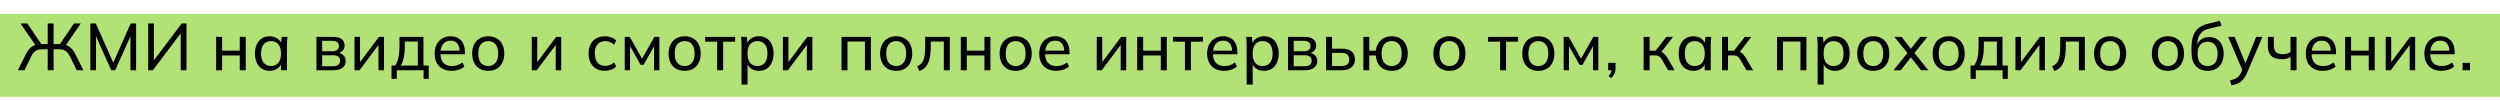 <?xml version="1.0" encoding="UTF-8"?> <svg xmlns="http://www.w3.org/2000/svg" width="477" height="19" viewBox="0 0 477 19" fill="none"> <rect width="477" height="15.83" transform="matrix(-1 0 0 1 477 2.644)" fill="#B2E176"></rect> <path d="M3.402 13.401L4.959 10.286C5.238 9.737 5.567 9.311 5.947 9.007C6.327 8.703 6.791 8.522 7.34 8.463L6.909 8.817L3.908 4.474H5.212L8.024 8.615L7.733 8.412H9.1V4.474H10.227V8.412H11.62L11.304 8.615L14.115 4.474H15.419L12.418 8.817L11.988 8.463C12.536 8.522 12.996 8.703 13.368 9.007C13.748 9.311 14.073 9.737 14.343 10.286L15.913 13.401H14.647L13.368 10.793C13.123 10.295 12.84 9.94 12.519 9.729C12.199 9.509 11.798 9.4 11.316 9.4H10.227V13.401H9.1V9.4H8.011C7.521 9.4 7.112 9.509 6.783 9.729C6.462 9.94 6.183 10.295 5.947 10.793L4.681 13.401H3.402ZM17.241 13.401V4.474H18.28L21.8 12.401H21.42L24.941 4.474H25.966V13.401H24.89V6.044H25.283L21.977 13.401H21.23L17.925 6.044H18.318V13.401H17.241ZM28.276 13.401V4.474H29.364V11.894H29.073L34.671 4.474H35.582V13.401H34.481V5.98H34.772L29.162 13.401H28.276ZM41.24 13.401V7.032H42.379V9.666H45.748V7.032H46.888V13.401H45.748V10.577H42.379V13.401H41.24ZM51.454 13.515C50.896 13.515 50.407 13.384 49.985 13.123C49.562 12.861 49.233 12.481 48.997 11.983C48.761 11.485 48.642 10.894 48.642 10.21C48.642 9.526 48.761 8.94 48.997 8.45C49.233 7.952 49.562 7.572 49.985 7.31C50.407 7.048 50.896 6.918 51.454 6.918C52.019 6.918 52.509 7.061 52.923 7.348C53.345 7.627 53.623 8.011 53.758 8.501H53.606L53.746 7.032H54.86C54.835 7.285 54.809 7.538 54.784 7.791C54.767 8.045 54.759 8.294 54.759 8.539V13.401H53.606V11.945H53.746C53.611 12.426 53.332 12.81 52.91 13.098C52.496 13.376 52.011 13.515 51.454 13.515ZM51.72 12.604C52.294 12.604 52.754 12.401 53.1 11.996C53.446 11.591 53.619 10.995 53.619 10.21C53.619 9.425 53.446 8.834 53.1 8.437C52.754 8.04 52.294 7.842 51.72 7.842C51.145 7.842 50.681 8.04 50.327 8.437C49.98 8.834 49.807 9.425 49.807 10.21C49.807 10.995 49.98 11.591 50.327 11.996C50.673 12.401 51.137 12.604 51.72 12.604ZM60.38 13.401V7.032H63.521C64.272 7.032 64.829 7.175 65.192 7.462C65.564 7.749 65.749 8.163 65.749 8.703C65.749 9.108 65.61 9.45 65.332 9.729C65.053 9.999 64.69 10.164 64.243 10.223V10.058C64.774 10.075 65.192 10.231 65.496 10.527C65.809 10.814 65.965 11.185 65.965 11.641C65.965 12.181 65.758 12.612 65.344 12.933C64.939 13.245 64.369 13.401 63.635 13.401H60.38ZM61.469 12.642H63.559C63.989 12.642 64.319 12.553 64.546 12.376C64.774 12.19 64.888 11.928 64.888 11.591C64.888 11.244 64.774 10.983 64.546 10.805C64.319 10.628 63.989 10.539 63.559 10.539H61.469V12.642ZM61.469 9.78H63.419C63.816 9.78 64.124 9.691 64.344 9.514C64.563 9.336 64.673 9.092 64.673 8.779C64.673 8.458 64.563 8.214 64.344 8.045C64.124 7.876 63.816 7.791 63.419 7.791H61.469V9.78ZM67.642 13.401V7.032H68.694V12.312H68.352L72.303 7.032H73.265V13.401H72.214V8.108H72.569L68.605 13.401H67.642ZM74.704 15.048V12.502H75.4C75.687 12.072 75.894 11.565 76.021 10.983C76.156 10.4 76.224 9.708 76.224 8.906V7.032H80.795V12.502H81.808V15.048H80.82V13.401H75.704V15.048H74.704ZM76.489 12.515H79.719V7.918H77.237V9.108C77.237 9.75 77.173 10.375 77.047 10.983C76.92 11.582 76.734 12.093 76.489 12.515ZM86.206 13.515C85.193 13.515 84.391 13.224 83.8 12.642C83.217 12.059 82.926 11.257 82.926 10.236C82.926 9.56 83.052 8.978 83.306 8.488C83.567 7.99 83.926 7.606 84.382 7.336C84.838 7.057 85.37 6.918 85.978 6.918C86.56 6.918 87.054 7.044 87.459 7.298C87.865 7.542 88.173 7.893 88.384 8.349C88.595 8.805 88.701 9.345 88.701 9.97V10.35H83.825V9.666H87.915L87.7 9.83C87.7 9.172 87.552 8.661 87.257 8.298C86.97 7.935 86.543 7.753 85.978 7.753C85.362 7.753 84.885 7.969 84.547 8.399C84.209 8.821 84.04 9.4 84.04 10.134V10.248C84.04 11.025 84.23 11.612 84.61 12.008C84.999 12.405 85.535 12.604 86.218 12.604C86.598 12.604 86.953 12.549 87.282 12.439C87.611 12.329 87.928 12.148 88.232 11.894L88.612 12.692C88.325 12.954 87.966 13.157 87.535 13.3C87.113 13.444 86.67 13.515 86.206 13.515ZM93.154 13.515C92.529 13.515 91.989 13.384 91.533 13.123C91.077 12.853 90.722 12.473 90.469 11.983C90.216 11.485 90.089 10.894 90.089 10.21C90.089 9.535 90.216 8.952 90.469 8.463C90.722 7.964 91.077 7.585 91.533 7.323C91.989 7.053 92.529 6.918 93.154 6.918C93.779 6.918 94.319 7.053 94.775 7.323C95.239 7.585 95.594 7.964 95.839 8.463C96.092 8.952 96.219 9.535 96.219 10.21C96.219 10.894 96.092 11.485 95.839 11.983C95.594 12.473 95.239 12.853 94.775 13.123C94.319 13.384 93.779 13.515 93.154 13.515ZM93.154 12.604C93.728 12.604 94.188 12.401 94.534 11.996C94.88 11.591 95.053 10.995 95.053 10.21C95.053 9.425 94.88 8.834 94.534 8.437C94.188 8.04 93.728 7.842 93.154 7.842C92.571 7.842 92.107 8.04 91.761 8.437C91.423 8.834 91.254 9.425 91.254 10.21C91.254 10.995 91.423 11.591 91.761 11.996C92.107 12.401 92.571 12.604 93.154 12.604ZM101.456 13.401V7.032H102.507V12.312H102.165L106.116 7.032H107.079V13.401H106.028V8.108H106.382L102.418 13.401H101.456ZM115.415 13.515C114.782 13.515 114.233 13.384 113.769 13.123C113.304 12.853 112.941 12.469 112.68 11.97C112.426 11.464 112.3 10.864 112.3 10.172C112.3 9.488 112.431 8.906 112.692 8.425C112.954 7.935 113.317 7.563 113.781 7.31C114.246 7.048 114.79 6.918 115.415 6.918C115.829 6.918 116.23 6.989 116.618 7.133C117.006 7.268 117.323 7.466 117.568 7.728L117.175 8.539C116.93 8.302 116.66 8.129 116.365 8.019C116.069 7.901 115.778 7.842 115.491 7.842C114.866 7.842 114.377 8.045 114.022 8.45C113.667 8.847 113.49 9.425 113.49 10.185C113.49 10.953 113.667 11.544 114.022 11.958C114.377 12.371 114.866 12.578 115.491 12.578C115.77 12.578 116.057 12.523 116.352 12.414C116.648 12.304 116.922 12.131 117.175 11.894L117.568 12.692C117.315 12.962 116.99 13.169 116.593 13.313C116.204 13.448 115.812 13.515 115.415 13.515ZM119.199 13.401V7.032H120.162L122.504 11.198L124.86 7.032H125.81V13.401H124.796V8.323H125.075L122.796 12.376H122.226L119.946 8.311H120.212V13.401H119.199ZM130.631 13.515C130.006 13.515 129.466 13.384 129.01 13.123C128.554 12.853 128.2 12.473 127.946 11.983C127.693 11.485 127.566 10.894 127.566 10.21C127.566 9.535 127.693 8.952 127.946 8.463C128.2 7.964 128.554 7.585 129.01 7.323C129.466 7.053 130.006 6.918 130.631 6.918C131.256 6.918 131.796 7.053 132.252 7.323C132.716 7.585 133.071 7.964 133.316 8.463C133.569 8.952 133.696 9.535 133.696 10.21C133.696 10.894 133.569 11.485 133.316 11.983C133.071 12.473 132.716 12.853 132.252 13.123C131.796 13.384 131.256 13.515 130.631 13.515ZM130.631 12.604C131.205 12.604 131.665 12.401 132.011 11.996C132.358 11.591 132.531 10.995 132.531 10.21C132.531 9.425 132.358 8.834 132.011 8.437C131.665 8.04 131.205 7.842 130.631 7.842C130.049 7.842 129.584 8.04 129.238 8.437C128.9 8.834 128.731 9.425 128.731 10.21C128.731 10.995 128.9 11.591 129.238 11.996C129.584 12.401 130.049 12.604 130.631 12.604ZM136.835 13.401V7.956H134.543V7.032H140.267V7.956H137.975V13.401H136.835ZM141.482 16.137V8.539C141.482 8.294 141.473 8.045 141.456 7.791C141.439 7.538 141.414 7.285 141.38 7.032H142.495L142.634 8.501H142.495C142.621 8.011 142.892 7.627 143.305 7.348C143.719 7.061 144.213 6.918 144.787 6.918C145.353 6.918 145.846 7.048 146.269 7.31C146.691 7.572 147.016 7.952 147.244 8.45C147.48 8.94 147.598 9.526 147.598 10.21C147.598 10.894 147.48 11.485 147.244 11.983C147.016 12.481 146.691 12.861 146.269 13.123C145.846 13.384 145.353 13.515 144.787 13.515C144.221 13.515 143.732 13.376 143.318 13.098C142.913 12.81 142.638 12.426 142.495 11.945H142.634V16.137H141.482ZM144.521 12.604C145.104 12.604 145.568 12.401 145.914 11.996C146.26 11.591 146.433 10.995 146.433 10.21C146.433 9.425 146.26 8.834 145.914 8.437C145.568 8.04 145.104 7.842 144.521 7.842C143.938 7.842 143.474 8.04 143.128 8.437C142.79 8.834 142.621 9.425 142.621 10.21C142.621 10.995 142.79 11.591 143.128 11.996C143.474 12.401 143.938 12.604 144.521 12.604ZM149.374 13.401V7.032H150.425V12.312H150.083L154.034 7.032H154.997V13.401H153.945V8.108H154.3L150.336 13.401H149.374ZM160.559 13.401V7.032H166.169V13.401H165.03V7.931H161.699V13.401H160.559ZM170.99 13.515C170.365 13.515 169.825 13.384 169.369 13.123C168.913 12.853 168.558 12.473 168.305 11.983C168.052 11.485 167.925 10.894 167.925 10.21C167.925 9.535 168.052 8.952 168.305 8.463C168.558 7.964 168.913 7.585 169.369 7.323C169.825 7.053 170.365 6.918 170.99 6.918C171.614 6.918 172.155 7.053 172.611 7.323C173.075 7.585 173.43 7.964 173.674 8.463C173.928 8.952 174.054 9.535 174.054 10.21C174.054 10.894 173.928 11.485 173.674 11.983C173.43 12.473 173.075 12.853 172.611 13.123C172.155 13.384 171.614 13.515 170.99 13.515ZM170.99 12.604C171.564 12.604 172.024 12.401 172.37 11.996C172.716 11.591 172.889 10.995 172.889 10.21C172.889 9.425 172.716 8.834 172.37 8.437C172.024 8.04 171.564 7.842 170.99 7.842C170.407 7.842 169.943 8.04 169.597 8.437C169.259 8.834 169.09 9.425 169.09 10.21C169.09 10.995 169.259 11.591 169.597 11.996C169.943 12.401 170.407 12.604 170.99 12.604ZM175.399 13.553L174.993 12.654C175.289 12.519 175.534 12.359 175.728 12.173C175.93 11.979 176.087 11.734 176.196 11.439C176.315 11.143 176.399 10.776 176.45 10.337C176.5 9.898 176.526 9.366 176.526 8.741V7.032H181.224V13.401H180.084V7.931H177.589V8.767C177.589 9.746 177.513 10.556 177.361 11.198C177.218 11.831 176.986 12.334 176.665 12.705C176.353 13.076 175.93 13.359 175.399 13.553ZM183.323 13.401V7.032H184.463V9.666H187.832V7.032H188.971V13.401H187.832V10.577H184.463V13.401H183.323ZM193.791 13.515C193.166 13.515 192.626 13.384 192.17 13.123C191.714 12.853 191.359 12.473 191.106 11.983C190.853 11.485 190.726 10.894 190.726 10.21C190.726 9.535 190.853 8.952 191.106 8.463C191.359 7.964 191.714 7.585 192.17 7.323C192.626 7.053 193.166 6.918 193.791 6.918C194.416 6.918 194.956 7.053 195.412 7.323C195.876 7.585 196.231 7.964 196.476 8.463C196.729 8.952 196.855 9.535 196.855 10.21C196.855 10.894 196.729 11.485 196.476 11.983C196.231 12.473 195.876 12.853 195.412 13.123C194.956 13.384 194.416 13.515 193.791 13.515ZM193.791 12.604C194.365 12.604 194.825 12.401 195.171 11.996C195.517 11.591 195.69 10.995 195.69 10.21C195.69 9.425 195.517 8.834 195.171 8.437C194.825 8.04 194.365 7.842 193.791 7.842C193.208 7.842 192.744 8.04 192.398 8.437C192.06 8.834 191.891 9.425 191.891 10.21C191.891 10.995 192.06 11.591 192.398 11.996C192.744 12.401 193.208 12.604 193.791 12.604ZM201.565 13.515C200.552 13.515 199.75 13.224 199.159 12.642C198.577 12.059 198.285 11.257 198.285 10.236C198.285 9.56 198.412 8.978 198.665 8.488C198.927 7.99 199.286 7.606 199.742 7.336C200.198 7.057 200.729 6.918 201.337 6.918C201.92 6.918 202.414 7.044 202.819 7.298C203.224 7.542 203.532 7.893 203.743 8.349C203.954 8.805 204.06 9.345 204.06 9.97V10.35H199.184V9.666H203.275L203.06 9.83C203.06 9.172 202.912 8.661 202.616 8.298C202.329 7.935 201.903 7.753 201.337 7.753C200.721 7.753 200.244 7.969 199.906 8.399C199.569 8.821 199.4 9.4 199.4 10.134V10.248C199.4 11.025 199.59 11.612 199.97 12.008C200.358 12.405 200.894 12.604 201.578 12.604C201.958 12.604 202.312 12.549 202.642 12.439C202.971 12.329 203.288 12.148 203.591 11.894L203.971 12.692C203.684 12.954 203.326 13.157 202.895 13.3C202.473 13.444 202.03 13.515 201.565 13.515ZM209.256 13.401V7.032H210.307V12.312H209.966L213.917 7.032H214.879V13.401H213.828V8.108H214.183L210.219 13.401H209.256ZM216.976 13.401V7.032H218.116V9.666H221.485V7.032H222.624V13.401H221.485V10.577H218.116V13.401H216.976ZM226.089 13.401V7.956H223.797V7.032H229.521V7.956H227.228V13.401H226.089ZM233.598 13.515C232.585 13.515 231.783 13.224 231.192 12.642C230.609 12.059 230.318 11.257 230.318 10.236C230.318 9.56 230.445 8.978 230.698 8.488C230.96 7.99 231.319 7.606 231.774 7.336C232.23 7.057 232.762 6.918 233.37 6.918C233.953 6.918 234.447 7.044 234.852 7.298C235.257 7.542 235.565 7.893 235.776 8.349C235.987 8.805 236.093 9.345 236.093 9.97V10.35H231.217V9.666H235.308L235.092 9.83C235.092 9.172 234.945 8.661 234.649 8.298C234.362 7.935 233.936 7.753 233.37 7.753C232.754 7.753 232.277 7.969 231.939 8.399C231.601 8.821 231.433 9.4 231.433 10.134V10.248C231.433 11.025 231.622 11.612 232.002 12.008C232.391 12.405 232.927 12.604 233.611 12.604C233.991 12.604 234.345 12.549 234.674 12.439C235.004 12.329 235.32 12.148 235.624 11.894L236.004 12.692C235.717 12.954 235.358 13.157 234.928 13.3C234.506 13.444 234.062 13.515 233.598 13.515ZM237.861 16.137V8.539C237.861 8.294 237.853 8.045 237.836 7.791C237.819 7.538 237.794 7.285 237.76 7.032H238.875L239.014 8.501H238.875C239.001 8.011 239.271 7.627 239.685 7.348C240.099 7.061 240.593 6.918 241.167 6.918C241.732 6.918 242.226 7.048 242.648 7.31C243.07 7.572 243.395 7.952 243.623 8.45C243.86 8.94 243.978 9.526 243.978 10.21C243.978 10.894 243.86 11.485 243.623 11.983C243.395 12.481 243.07 12.861 242.648 13.123C242.226 13.384 241.732 13.515 241.167 13.515C240.601 13.515 240.111 13.376 239.698 13.098C239.292 12.81 239.018 12.426 238.875 11.945H239.014V16.137H237.861ZM240.901 12.604C241.483 12.604 241.948 12.401 242.294 11.996C242.64 11.591 242.813 10.995 242.813 10.21C242.813 9.425 242.64 8.834 242.294 8.437C241.948 8.04 241.483 7.842 240.901 7.842C240.318 7.842 239.854 8.04 239.508 8.437C239.17 8.834 239.001 9.425 239.001 10.21C239.001 10.995 239.17 11.591 239.508 11.996C239.854 12.401 240.318 12.604 240.901 12.604ZM245.754 13.401V7.032H248.894C249.646 7.032 250.203 7.175 250.566 7.462C250.937 7.749 251.123 8.163 251.123 8.703C251.123 9.108 250.984 9.45 250.705 9.729C250.427 9.999 250.064 10.164 249.616 10.223V10.058C250.148 10.075 250.566 10.231 250.87 10.527C251.182 10.814 251.338 11.185 251.338 11.641C251.338 12.181 251.131 12.612 250.718 12.933C250.313 13.245 249.743 13.401 249.008 13.401H245.754ZM246.843 12.642H248.932C249.363 12.642 249.692 12.553 249.92 12.376C250.148 12.19 250.262 11.928 250.262 11.591C250.262 11.244 250.148 10.983 249.92 10.805C249.692 10.628 249.363 10.539 248.932 10.539H246.843V12.642ZM246.843 9.78H248.793C249.19 9.78 249.498 9.691 249.717 9.514C249.937 9.336 250.047 9.092 250.047 8.779C250.047 8.458 249.937 8.214 249.717 8.045C249.498 7.876 249.19 7.791 248.793 7.791H246.843V9.78ZM253.016 13.401V7.032H254.156V9.286H256.03C256.857 9.286 257.478 9.463 257.891 9.818C258.314 10.164 258.525 10.666 258.525 11.325C258.525 11.747 258.428 12.114 258.233 12.426C258.039 12.739 257.756 12.979 257.385 13.148C257.013 13.317 256.562 13.401 256.03 13.401H253.016ZM254.156 12.604H255.903C256.401 12.604 256.781 12.502 257.043 12.3C257.305 12.089 257.436 11.768 257.436 11.337C257.436 10.907 257.305 10.59 257.043 10.387C256.79 10.185 256.41 10.084 255.903 10.084H254.156V12.604ZM265.525 13.515C264.655 13.515 263.95 13.258 263.41 12.743C262.878 12.22 262.574 11.498 262.498 10.577H261.257V13.401H260.13V7.032H261.257V9.666H262.511C262.62 8.805 262.941 8.133 263.473 7.652C264.005 7.162 264.689 6.918 265.525 6.918C266.149 6.918 266.69 7.048 267.146 7.31C267.61 7.572 267.969 7.952 268.222 8.45C268.475 8.94 268.602 9.526 268.602 10.21C268.602 10.894 268.475 11.485 268.222 11.983C267.969 12.473 267.61 12.853 267.146 13.123C266.69 13.384 266.149 13.515 265.525 13.515ZM265.525 12.604C266.107 12.604 266.572 12.405 266.918 12.008C267.264 11.603 267.437 11.004 267.437 10.21C267.437 9.425 267.264 8.834 266.918 8.437C266.572 8.032 266.107 7.829 265.525 7.829C264.942 7.829 264.478 8.032 264.132 8.437C263.785 8.834 263.612 9.425 263.612 10.21C263.612 11.004 263.785 11.603 264.132 12.008C264.478 12.405 264.942 12.604 265.525 12.604ZM276.549 13.515C275.924 13.515 275.384 13.384 274.928 13.123C274.472 12.853 274.117 12.473 273.864 11.983C273.611 11.485 273.484 10.894 273.484 10.21C273.484 9.535 273.611 8.952 273.864 8.463C274.117 7.964 274.472 7.585 274.928 7.323C275.384 7.053 275.924 6.918 276.549 6.918C277.173 6.918 277.714 7.053 278.17 7.323C278.634 7.585 278.989 7.964 279.233 8.463C279.487 8.952 279.613 9.535 279.613 10.21C279.613 10.894 279.487 11.485 279.233 11.983C278.989 12.473 278.634 12.853 278.17 13.123C277.714 13.384 277.173 13.515 276.549 13.515ZM276.549 12.604C277.123 12.604 277.583 12.401 277.929 11.996C278.275 11.591 278.448 10.995 278.448 10.21C278.448 9.425 278.275 8.834 277.929 8.437C277.583 8.04 277.123 7.842 276.549 7.842C275.966 7.842 275.502 8.04 275.156 8.437C274.818 8.834 274.649 9.425 274.649 10.21C274.649 10.995 274.818 11.591 275.156 11.996C275.502 12.401 275.966 12.604 276.549 12.604ZM286.219 13.401V7.956H283.926V7.032H289.65V7.956H287.358V13.401H286.219ZM293.513 13.515C292.888 13.515 292.348 13.384 291.892 13.123C291.436 12.853 291.081 12.473 290.828 11.983C290.575 11.485 290.448 10.894 290.448 10.21C290.448 9.535 290.575 8.952 290.828 8.463C291.081 7.964 291.436 7.585 291.892 7.323C292.348 7.053 292.888 6.918 293.513 6.918C294.137 6.918 294.678 7.053 295.134 7.323C295.598 7.585 295.953 7.964 296.197 8.463C296.451 8.952 296.577 9.535 296.577 10.21C296.577 10.894 296.451 11.485 296.197 11.983C295.953 12.473 295.598 12.853 295.134 13.123C294.678 13.384 294.137 13.515 293.513 13.515ZM293.513 12.604C294.087 12.604 294.547 12.401 294.893 11.996C295.239 11.591 295.412 10.995 295.412 10.21C295.412 9.425 295.239 8.834 294.893 8.437C294.547 8.04 294.087 7.842 293.513 7.842C292.93 7.842 292.466 8.04 292.12 8.437C291.782 8.834 291.613 9.425 291.613 10.21C291.613 10.995 291.782 11.591 292.12 11.996C292.466 12.401 292.93 12.604 293.513 12.604ZM298.349 13.401V7.032H299.312L301.654 11.198L304.01 7.032H304.96V13.401H303.946V8.323H304.225L301.946 12.376H301.376L299.096 8.311H299.362V13.401H298.349ZM307.426 14.908L306.906 14.503C307.143 14.258 307.303 14.026 307.388 13.807C307.472 13.596 307.514 13.376 307.514 13.148L307.768 13.401H306.843V11.996H308.249V12.971C308.249 13.334 308.19 13.667 308.071 13.971C307.953 14.284 307.738 14.596 307.426 14.908ZM313.606 13.401V7.032H314.746V9.666H315.899L317.95 7.032H319.204L316.823 10.134L316.519 9.78C316.764 9.805 316.975 9.868 317.152 9.97C317.33 10.062 317.498 10.202 317.659 10.387C317.828 10.573 318.009 10.822 318.203 11.135L319.52 13.401H318.279L317.127 11.439C317 11.211 316.874 11.033 316.747 10.907C316.62 10.78 316.477 10.691 316.316 10.641C316.164 10.59 315.97 10.565 315.734 10.565H314.746V13.401H313.606ZM323.103 13.515C322.546 13.515 322.056 13.384 321.634 13.123C321.212 12.861 320.883 12.481 320.646 11.983C320.41 11.485 320.292 10.894 320.292 10.21C320.292 9.526 320.41 8.94 320.646 8.45C320.883 7.952 321.212 7.572 321.634 7.31C322.056 7.048 322.546 6.918 323.103 6.918C323.669 6.918 324.159 7.061 324.572 7.348C324.994 7.627 325.273 8.011 325.408 8.501H325.256L325.395 7.032H326.51C326.484 7.285 326.459 7.538 326.434 7.791C326.417 8.045 326.408 8.294 326.408 8.539V13.401H325.256V11.945H325.395C325.26 12.426 324.982 12.81 324.56 13.098C324.146 13.376 323.66 13.515 323.103 13.515ZM323.369 12.604C323.943 12.604 324.403 12.401 324.749 11.996C325.096 11.591 325.269 10.995 325.269 10.21C325.269 9.425 325.096 8.834 324.749 8.437C324.403 8.04 323.943 7.842 323.369 7.842C322.795 7.842 322.331 8.04 321.976 8.437C321.63 8.834 321.457 9.425 321.457 10.21C321.457 10.995 321.63 11.591 321.976 11.996C322.322 12.401 322.787 12.604 323.369 12.604ZM328.564 13.401V7.032H329.704V9.666H330.856L332.908 7.032H334.161L331.781 10.134L331.477 9.78C331.721 9.805 331.932 9.868 332.11 9.97C332.287 10.062 332.456 10.202 332.616 10.387C332.785 10.573 332.967 10.822 333.161 11.135L334.478 13.401H333.237L332.084 11.439C331.958 11.211 331.831 11.033 331.705 10.907C331.578 10.78 331.434 10.691 331.274 10.641C331.122 10.59 330.928 10.565 330.691 10.565H329.704V13.401H328.564ZM339.057 13.401V7.032H344.667V13.401H343.527V7.931H340.197V13.401H339.057ZM346.803 16.137V8.539C346.803 8.294 346.794 8.045 346.777 7.791C346.76 7.538 346.735 7.285 346.701 7.032H347.816L347.955 8.501H347.816C347.942 8.011 348.212 7.627 348.626 7.348C349.04 7.061 349.534 6.918 350.108 6.918C350.673 6.918 351.167 7.048 351.589 7.31C352.012 7.572 352.337 7.952 352.565 8.45C352.801 8.94 352.919 9.526 352.919 10.21C352.919 10.894 352.801 11.485 352.565 11.983C352.337 12.481 352.012 12.861 351.589 13.123C351.167 13.384 350.673 13.515 350.108 13.515C349.542 13.515 349.052 13.376 348.639 13.098C348.234 12.81 347.959 12.426 347.816 11.945H347.955V16.137H346.803ZM349.842 12.604C350.424 12.604 350.889 12.401 351.235 11.996C351.581 11.591 351.754 10.995 351.754 10.21C351.754 9.425 351.581 8.834 351.235 8.437C350.889 8.04 350.424 7.842 349.842 7.842C349.259 7.842 348.795 8.04 348.449 8.437C348.111 8.834 347.942 9.425 347.942 10.21C347.942 10.995 348.111 11.591 348.449 11.996C348.795 12.401 349.259 12.604 349.842 12.604ZM357.417 13.515C356.793 13.515 356.252 13.384 355.796 13.123C355.341 12.853 354.986 12.473 354.733 11.983C354.479 11.485 354.353 10.894 354.353 10.21C354.353 9.535 354.479 8.952 354.733 8.463C354.986 7.964 355.341 7.585 355.796 7.323C356.252 7.053 356.793 6.918 357.417 6.918C358.042 6.918 358.583 7.053 359.038 7.323C359.503 7.585 359.857 7.964 360.102 8.463C360.355 8.952 360.482 9.535 360.482 10.21C360.482 10.894 360.355 11.485 360.102 11.983C359.857 12.473 359.503 12.853 359.038 13.123C358.583 13.384 358.042 13.515 357.417 13.515ZM357.417 12.604C357.992 12.604 358.452 12.401 358.798 11.996C359.144 11.591 359.317 10.995 359.317 10.21C359.317 9.425 359.144 8.834 358.798 8.437C358.452 8.04 357.992 7.842 357.417 7.842C356.835 7.842 356.371 8.04 356.024 8.437C355.687 8.834 355.518 9.425 355.518 10.21C355.518 10.995 355.687 11.591 356.024 11.996C356.371 12.401 356.835 12.604 357.417 12.604ZM361.282 13.401L364.169 9.83V10.4L361.446 7.032H362.827L364.815 9.577H364.397L366.385 7.032H367.753L365.068 10.375V9.856L367.918 13.401H366.525L364.397 10.679H364.815L362.662 13.401H361.282ZM371.806 13.515C371.181 13.515 370.641 13.384 370.185 13.123C369.729 12.853 369.375 12.473 369.121 11.983C368.868 11.485 368.741 10.894 368.741 10.21C368.741 9.535 368.868 8.952 369.121 8.463C369.375 7.964 369.729 7.585 370.185 7.323C370.641 7.053 371.181 6.918 371.806 6.918C372.431 6.918 372.971 7.053 373.427 7.323C373.891 7.585 374.246 7.964 374.491 8.463C374.744 8.952 374.871 9.535 374.871 10.21C374.871 10.894 374.744 11.485 374.491 11.983C374.246 12.473 373.891 12.853 373.427 13.123C372.971 13.384 372.431 13.515 371.806 13.515ZM371.806 12.604C372.38 12.604 372.84 12.401 373.186 11.996C373.533 11.591 373.706 10.995 373.706 10.21C373.706 9.425 373.533 8.834 373.186 8.437C372.84 8.04 372.38 7.842 371.806 7.842C371.224 7.842 370.759 8.04 370.413 8.437C370.075 8.834 369.906 9.425 369.906 10.21C369.906 10.995 370.075 11.591 370.413 11.996C370.759 12.401 371.224 12.604 371.806 12.604ZM375.984 15.048V12.502H376.681C376.968 12.072 377.174 11.565 377.301 10.983C377.436 10.4 377.504 9.708 377.504 8.906V7.032H382.075V12.502H383.088V15.048H382.101V13.401H376.984V15.048H375.984ZM377.77 12.515H380.999V7.918H378.517V9.108C378.517 9.75 378.453 10.375 378.327 10.983C378.2 11.582 378.014 12.093 377.77 12.515ZM384.548 13.401V7.032H385.599V12.312H385.257L389.208 7.032H390.171V13.401H389.12V8.108H389.474L385.51 13.401H384.548ZM391.964 13.553L391.559 12.654C391.854 12.519 392.099 12.359 392.293 12.173C392.496 11.979 392.652 11.734 392.762 11.439C392.88 11.143 392.964 10.776 393.015 10.337C393.066 9.898 393.091 9.366 393.091 8.741V7.032H397.789V13.401H396.65V7.931H394.155V8.767C394.155 9.746 394.079 10.556 393.927 11.198C393.783 11.831 393.551 12.334 393.23 12.705C392.918 13.076 392.496 13.359 391.964 13.553ZM402.612 13.515C401.987 13.515 401.446 13.384 400.991 13.123C400.535 12.853 400.18 12.473 399.927 11.983C399.674 11.485 399.547 10.894 399.547 10.21C399.547 9.535 399.674 8.952 399.927 8.463C400.18 7.964 400.535 7.585 400.991 7.323C401.446 7.053 401.987 6.918 402.612 6.918C403.236 6.918 403.777 7.053 404.232 7.323C404.697 7.585 405.051 7.964 405.296 8.463C405.55 8.952 405.676 9.535 405.676 10.21C405.676 10.894 405.55 11.485 405.296 11.983C405.051 12.473 404.697 12.853 404.232 13.123C403.777 13.384 403.236 13.515 402.612 13.515ZM402.612 12.604C403.186 12.604 403.646 12.401 403.992 11.996C404.338 11.591 404.511 10.995 404.511 10.21C404.511 9.425 404.338 8.834 403.992 8.437C403.646 8.04 403.186 7.842 402.612 7.842C402.029 7.842 401.565 8.04 401.219 8.437C400.881 8.834 400.712 9.425 400.712 10.21C400.712 10.995 400.881 11.591 401.219 11.996C401.565 12.401 402.029 12.604 402.612 12.604ZM413.636 13.515C413.012 13.515 412.471 13.384 412.015 13.123C411.56 12.853 411.205 12.473 410.952 11.983C410.698 11.485 410.572 10.894 410.572 10.21C410.572 9.535 410.698 8.952 410.952 8.463C411.205 7.964 411.56 7.585 412.015 7.323C412.471 7.053 413.012 6.918 413.636 6.918C414.261 6.918 414.801 7.053 415.257 7.323C415.722 7.585 416.076 7.964 416.321 8.463C416.574 8.952 416.701 9.535 416.701 10.21C416.701 10.894 416.574 11.485 416.321 11.983C416.076 12.473 415.722 12.853 415.257 13.123C414.801 13.384 414.261 13.515 413.636 13.515ZM413.636 12.604C414.211 12.604 414.671 12.401 415.017 11.996C415.363 11.591 415.536 10.995 415.536 10.21C415.536 9.425 415.363 8.834 415.017 8.437C414.671 8.04 414.211 7.842 413.636 7.842C413.054 7.842 412.59 8.04 412.243 8.437C411.906 8.834 411.737 9.425 411.737 10.21C411.737 10.995 411.906 11.591 412.243 11.996C412.59 12.401 413.054 12.604 413.636 12.604ZM421.246 13.515C420.292 13.515 419.537 13.216 418.979 12.616C418.422 12.017 418.144 11.139 418.144 9.982V8.88C418.144 7.699 418.393 6.745 418.891 6.018C419.389 5.292 420.161 4.803 421.208 4.549L423.538 3.967L423.88 4.904L421.297 5.525C420.833 5.634 420.448 5.833 420.144 6.12C419.841 6.407 419.613 6.745 419.461 7.133C419.317 7.521 419.245 7.935 419.245 8.374V8.918H419.068C419.169 8.539 419.33 8.209 419.549 7.931C419.777 7.652 420.06 7.441 420.398 7.298C420.735 7.146 421.107 7.07 421.512 7.07C422.061 7.07 422.542 7.196 422.956 7.449C423.37 7.703 423.69 8.07 423.918 8.551C424.155 9.024 424.273 9.59 424.273 10.248C424.273 10.924 424.146 11.506 423.893 11.996C423.648 12.485 423.298 12.861 422.842 13.123C422.386 13.384 421.854 13.515 421.246 13.515ZM421.208 12.604C421.799 12.604 422.264 12.409 422.601 12.021C422.947 11.633 423.12 11.054 423.12 10.286C423.12 9.535 422.947 8.961 422.601 8.564C422.264 8.167 421.799 7.969 421.208 7.969C420.617 7.969 420.149 8.163 419.803 8.551C419.465 8.94 419.296 9.493 419.296 10.21C419.296 11.012 419.465 11.612 419.803 12.008C420.149 12.405 420.617 12.604 421.208 12.604ZM425.768 16.276L425.502 15.339C425.899 15.246 426.228 15.136 426.49 15.01C426.752 14.892 426.971 14.735 427.149 14.541C427.326 14.347 427.482 14.102 427.617 13.807L427.934 13.047L427.908 13.528L425.135 7.032H426.376L428.592 12.49H428.263L430.479 7.032H431.669L428.744 13.895C428.567 14.309 428.373 14.655 428.162 14.934C427.959 15.212 427.735 15.44 427.49 15.618C427.254 15.795 426.992 15.934 426.705 16.035C426.418 16.137 426.106 16.217 425.768 16.276ZM437.051 13.401V10.881C436.806 11.016 436.544 11.122 436.266 11.198C435.987 11.265 435.692 11.299 435.379 11.299C434.467 11.299 433.792 11.088 433.353 10.666C432.922 10.236 432.707 9.59 432.707 8.729V7.032H433.847V8.64C433.847 9.239 433.982 9.674 434.252 9.944C434.531 10.206 434.961 10.337 435.544 10.337C435.839 10.337 436.105 10.307 436.342 10.248C436.578 10.181 436.806 10.075 437.025 9.932V7.032H438.178V13.401H437.051ZM443.223 13.515C442.21 13.515 441.407 13.224 440.817 12.642C440.234 12.059 439.943 11.257 439.943 10.236C439.943 9.56 440.069 8.978 440.323 8.488C440.584 7.99 440.943 7.606 441.399 7.336C441.855 7.057 442.387 6.918 442.995 6.918C443.577 6.918 444.071 7.044 444.476 7.298C444.882 7.542 445.19 7.893 445.401 8.349C445.612 8.805 445.717 9.345 445.717 9.97V10.35H440.842V9.666H444.932L444.717 9.83C444.717 9.172 444.569 8.661 444.274 8.298C443.987 7.935 443.56 7.753 442.995 7.753C442.378 7.753 441.901 7.969 441.564 8.399C441.226 8.821 441.057 9.4 441.057 10.134V10.248C441.057 11.025 441.247 11.612 441.627 12.008C442.015 12.405 442.551 12.604 443.235 12.604C443.615 12.604 443.97 12.549 444.299 12.439C444.628 12.329 444.945 12.148 445.249 11.894L445.629 12.692C445.342 12.954 444.983 13.157 444.552 13.3C444.13 13.444 443.687 13.515 443.223 13.515ZM447.448 13.401V7.032H448.588V9.666H451.956V7.032H453.096V13.401H451.956V10.577H448.588V13.401H447.448ZM455.193 13.401V7.032H456.244V12.312H455.902L459.853 7.032H460.815V13.401H459.764V8.108H460.119L456.155 13.401H455.193ZM465.851 13.515C464.838 13.515 464.035 13.224 463.445 12.642C462.862 12.059 462.571 11.257 462.571 10.236C462.571 9.56 462.697 8.978 462.951 8.488C463.212 7.99 463.571 7.606 464.027 7.336C464.483 7.057 465.015 6.918 465.623 6.918C466.205 6.918 466.699 7.044 467.104 7.298C467.51 7.542 467.818 7.893 468.029 8.349C468.24 8.805 468.345 9.345 468.345 9.97V10.35H463.47V9.666H467.56L467.345 9.83C467.345 9.172 467.197 8.661 466.902 8.298C466.615 7.935 466.188 7.753 465.623 7.753C465.006 7.753 464.529 7.969 464.192 8.399C463.854 8.821 463.685 9.4 463.685 10.134V10.248C463.685 11.025 463.875 11.612 464.255 12.008C464.643 12.405 465.179 12.604 465.863 12.604C466.243 12.604 466.598 12.549 466.927 12.439C467.256 12.329 467.573 12.148 467.877 11.894L468.257 12.692C467.97 12.954 467.611 13.157 467.18 13.3C466.758 13.444 466.315 13.515 465.851 13.515ZM469.861 13.401V11.996H471.266V13.401H469.861Z" fill="black"></path> </svg> 
